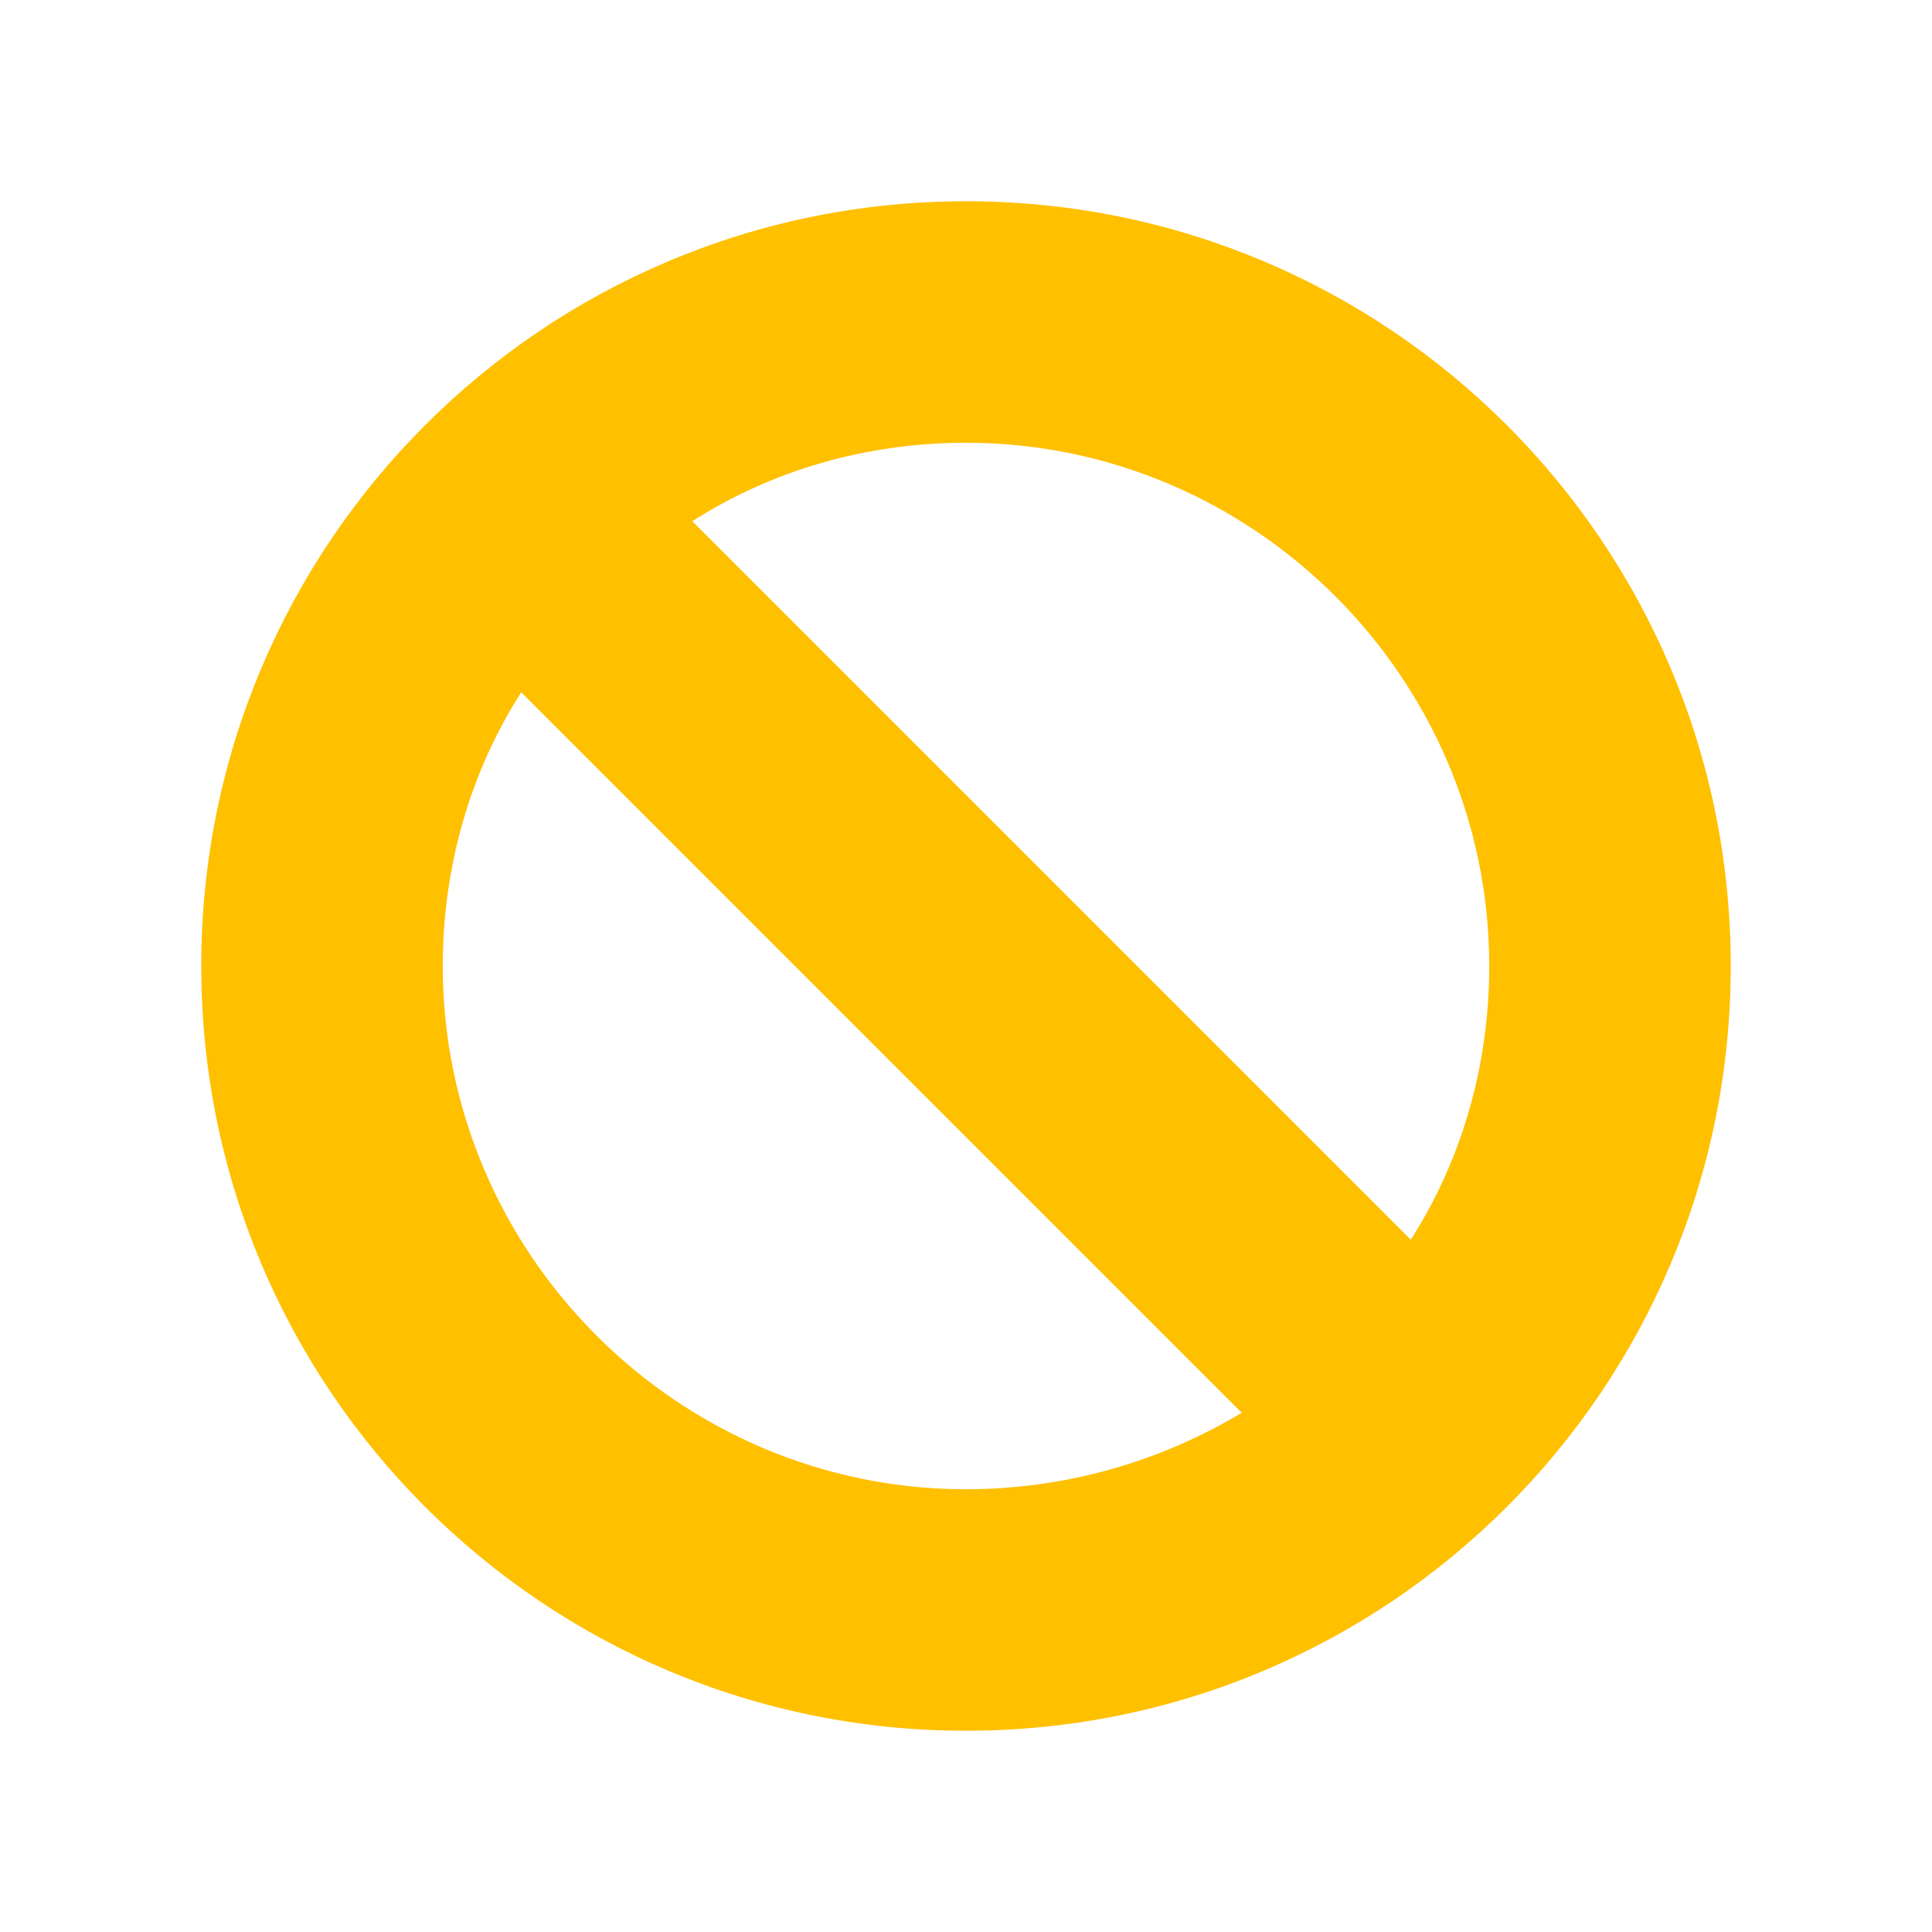 <svg version="1.1" viewBox="0 0 96 96" xmlns="http://www.w3.org/2000/svg" xmlns:xlink="http://www.w3.org/1999/xlink" id="Icons_NoSign" overflow="hidden"><style>
.MsftOfcThm_Accent4_Fill {
 fill:#FFC000; 
}
</style>
<path d=" M 48 10 C 27 10 10 27 10 48 C 10 69 27 86 48 86 C 69 86 86 69 86 48 C 86 27 69 10 48 10 Z M 22 48 C 22 43 23.4 38.3 25.9 34.4 L 61.7 70.2 C 57.7 72.6 53 74 48 74 C 33.7 74 22 62.3 22 48 Z M 70.1 61.6 L 34.4 25.9 C 38.3 23.4 43 22 48 22 C 62.3 22 74 33.7 74 48 C 74 53 72.6 57.7 70.1 61.6 Z" stroke="none" stroke-width="1" stroke-dasharray="" stroke-dashoffset="1" fill="#FFC000" fill-opacity="1"/></svg>